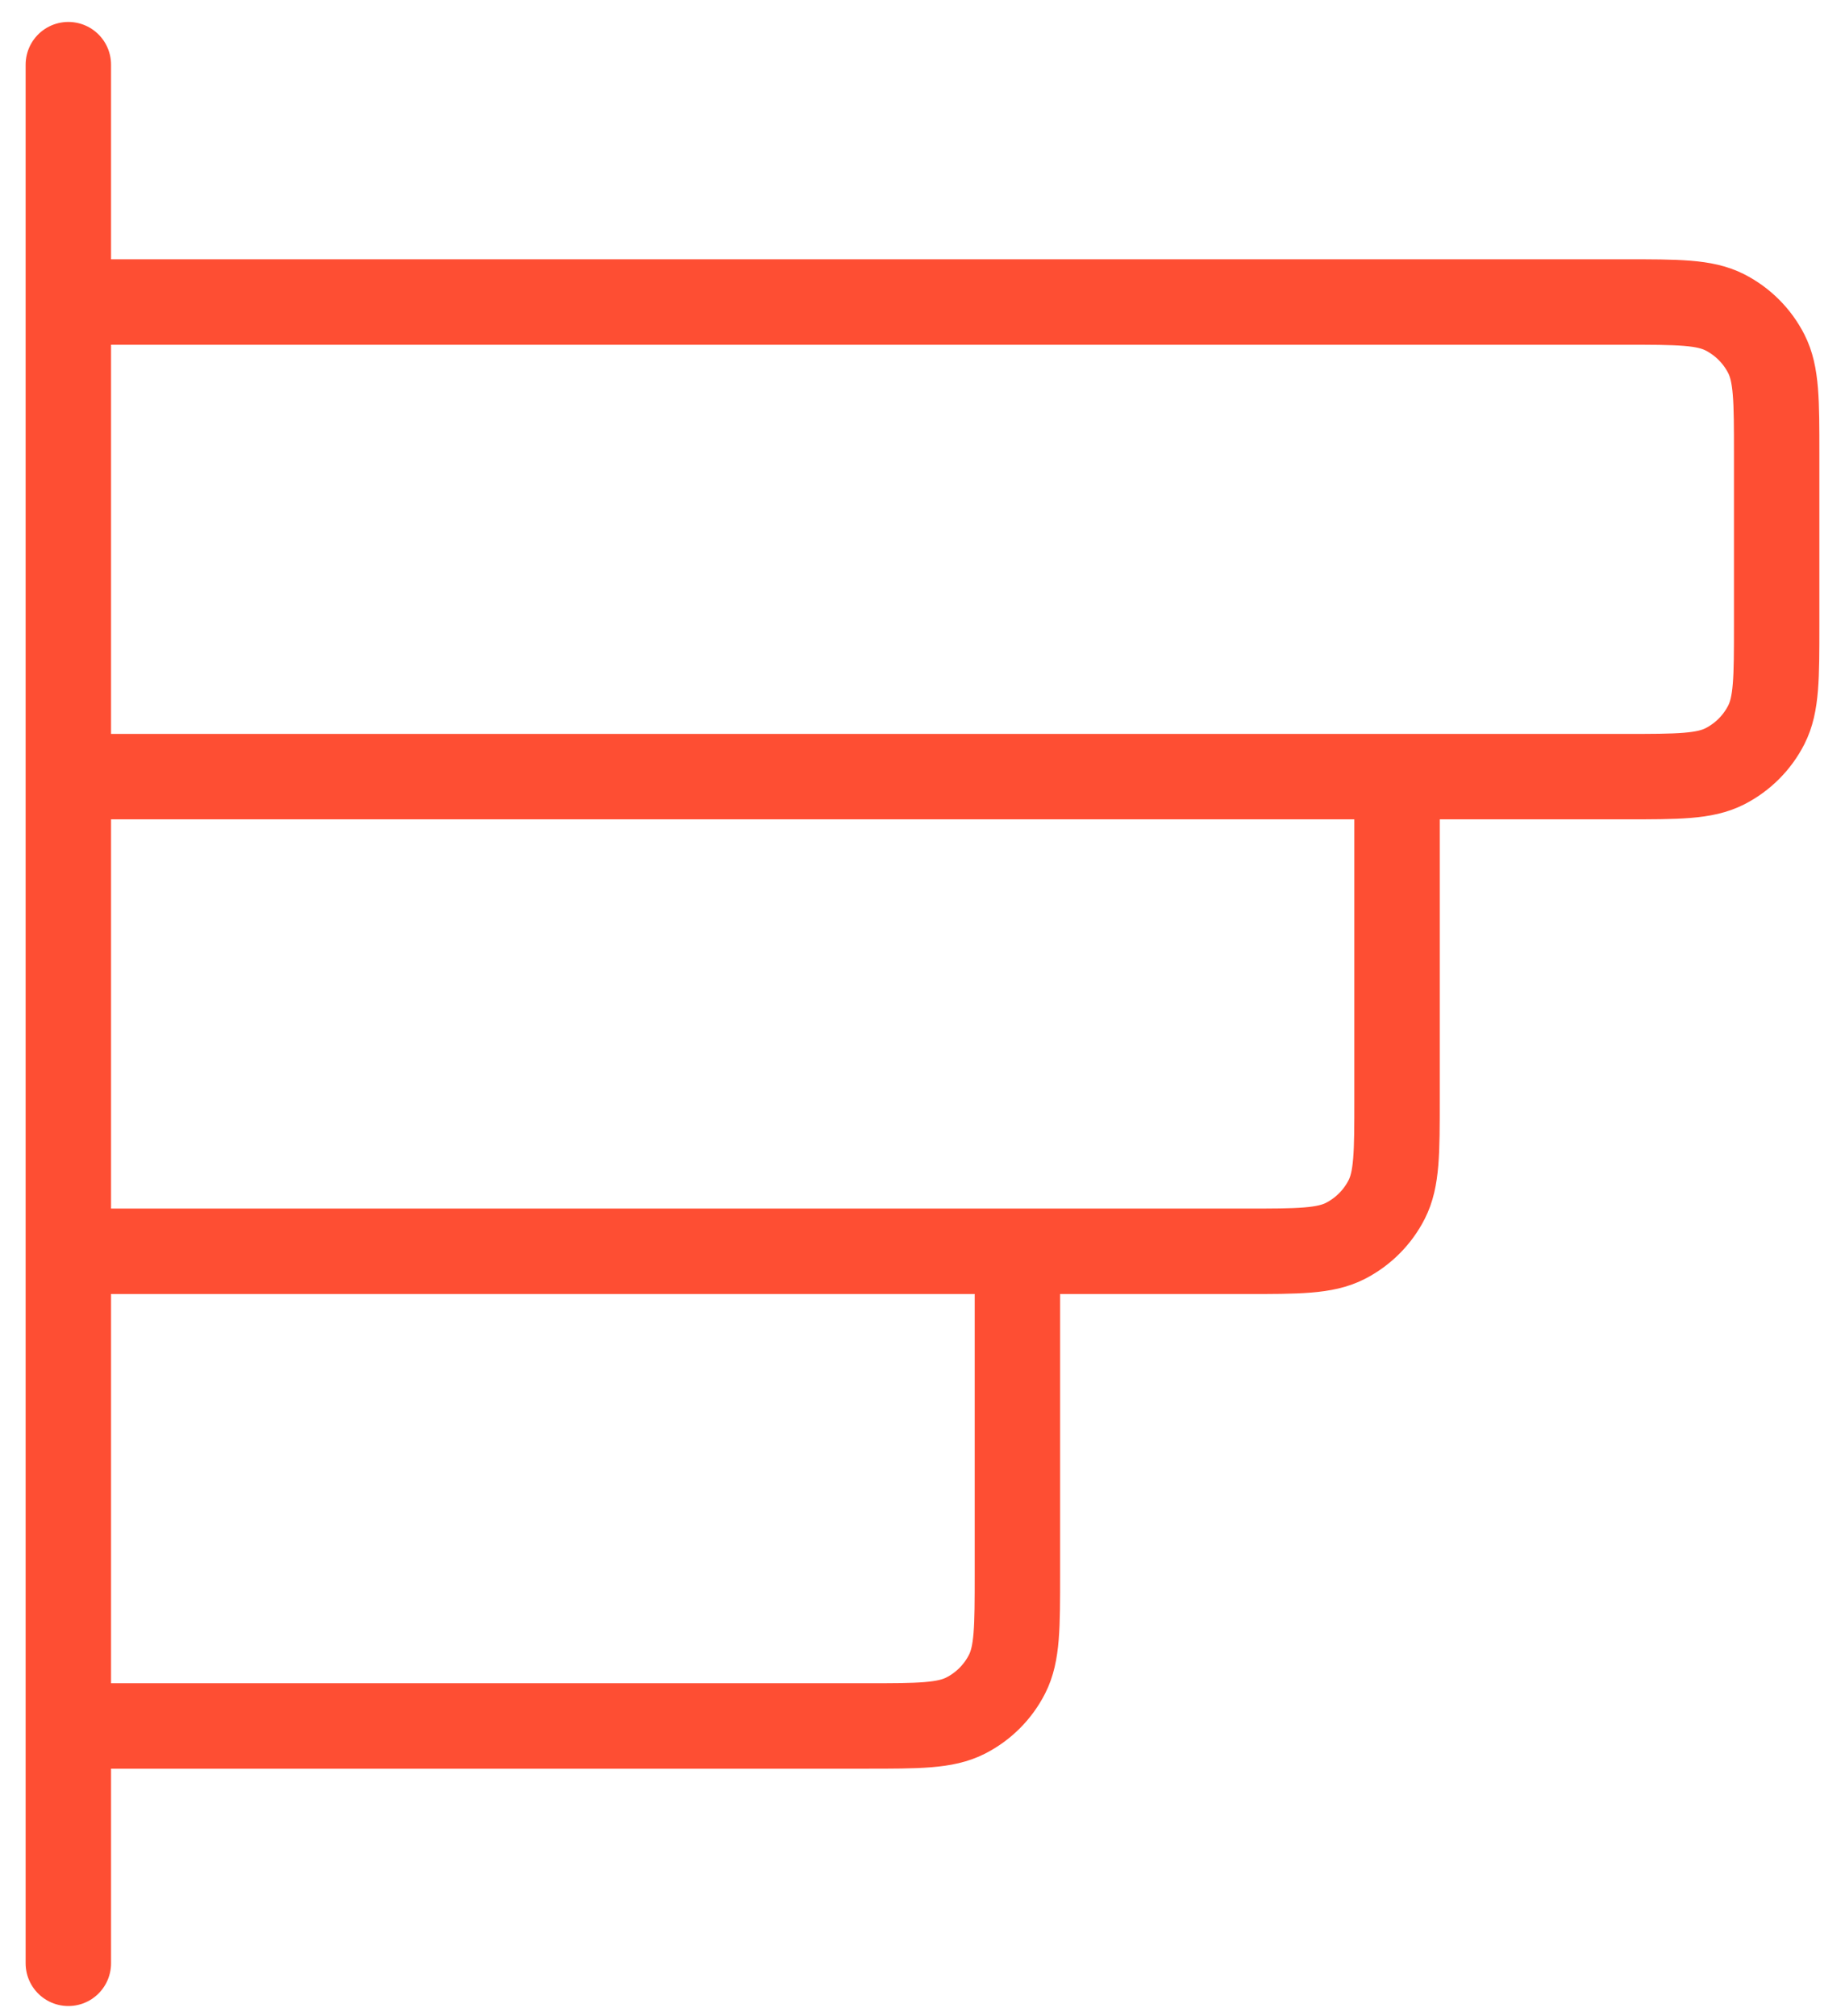 <svg width="54" height="59" viewBox="0 0 54 59" fill="none" xmlns="http://www.w3.org/2000/svg">
<path d="M40.889 22.725V32.17C40.889 33.726 40.889 34.503 40.586 35.098C40.32 35.62 39.895 36.045 39.372 36.312C38.778 36.614 38 36.614 36.444 36.614L2 36.614M29.778 36.614V46.059C29.778 47.614 29.778 48.392 29.475 48.986C29.209 49.509 28.784 49.934 28.261 50.2C27.667 50.503 26.889 50.503 25.333 50.503H2M2 1.892L2 57.448M2 22.725L47.556 22.725C49.111 22.725 49.889 22.725 50.483 22.423C51.006 22.156 51.431 21.731 51.697 21.209C52 20.614 52 19.837 52 18.281V13.281C52 11.725 52 10.947 51.697 10.353C51.431 9.831 51.006 9.406 50.483 9.139C49.889 8.837 49.111 8.837 47.556 8.837L2 8.837L2 22.725Z" stroke="#FE4E33" stroke-width="2.5" stroke-linecap="round" stroke-linejoin="round"/>
</svg>
